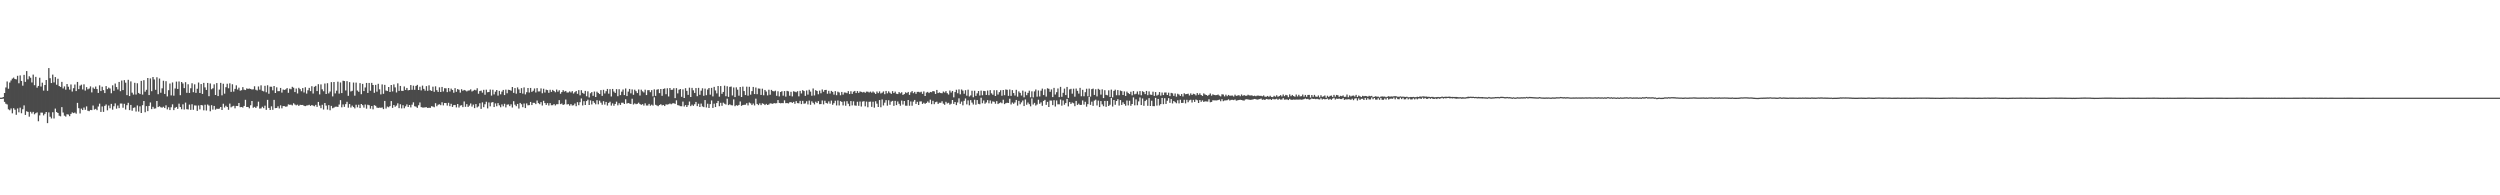 <?xml version="1.0" encoding="UTF-8"?>
<svg xmlns="http://www.w3.org/2000/svg" width="1920" height="150">
  <path d="M0 75.000h1v1.000H0zM1 74.998h1v1.000H1zM2 74.506h1v1.259H2zM3 71.416h1v6.800H3zM4 67.181h1v12.497H4zM5 62.581h1v17.661H5zM6 68.140h1v15.843H6zM7 63.398h1v21.270H7zM8 61.803h1v21.488H8zM9 60.358h1v26.693H9zM10 59.587h1v23.486H10zM11 60.649h1v23.607H11zM12 60.986h1v27.182H12zM13 58.237h1v25.074H13zM14 63.961h1v22.298H14zM15 57.898h1v24.797H15zM16 62.173h1v24.825H16zM17 65.788h1v18.151H17zM18 57.523h1v23.449H18zM19 62.865h1v25.411H19zM20 54.579h1v30.876H20zM21 60.903h1v25.077H21zM22 58.562h1v31.048H22zM23 59.702h1v26.166H23zM24 63.343h1v23.834H24zM25 57.280h1v28.615H25zM26 65.426h1v22.390H26zM27 59.026h1v27.906H27zM28 67.316h1v18.993H28zM29 66.010h1v27.144H29zM30 59.683h1v28.965H30zM31 66.435h1v20.032H31zM32 63.478h1v23.053H32zM33 69.601h1v19.002H33zM34 65.279h1v22.099H34zM35 61.432h1v24.573H35zM36 69.720h1v24.850H36zM37 52.254h1v34.063H37zM38 60.045h1v29.595H38zM39 63.773h1v27.201H39zM40 57.278h1v28.917H40zM41 63.286h1v27.709H41zM42 59.164h1v24.255H42zM43 65.073h1v20.991H43zM44 60.491h1v26.285H44zM45 66.076h1v22.786H45zM46 66.774h1v22.548H46zM47 62.888h1v19.380H47zM48 67.953h1v18.448H48zM49 66.332h1v22.525H49zM50 68.861h1v20.664H50zM51 64.515h1v23.259H51zM52 66.589h1v21.394H52zM53 68.836h1v20.408H53zM54 64.845h1v22.671H54zM55 70.310h1v16.036H55zM56 67.760h1v19.130H56zM57 64.895h1v21.506H57zM58 69.949h1v17.329H58zM59 62.901h1v16.091H59zM60 68.454h1v14.621H60zM61 65.769h1v21.360H61zM62 65.048h1v18.350H62zM63 68.708h1v15.809H63zM64 64.762h1v17.807H64zM65 69.580h1v14.747H65zM66 66.895h1v14.800H66zM67 68.596h1v16.448H67zM68 67.994h1v17.384H68zM69 66.371h1v18.048H69zM70 70.972h1v13.603H70zM71 67.234h1v13.834H71zM72 68.266h1v15.910H72zM73 66.454h1v17.160H73zM74 68.394h1v16.244H74zM75 71.354h1v10.440H75zM76 65.522h1v14.081H76zM77 69.944h1v16.031H77zM78 66.598h1v15.148H78zM79 69.244h1v16.672H79zM80 71.457h1v9.867H80zM81 66.119h1v14.090H81zM82 68.438h1v16.322H82zM83 67.298h1v13.767H83zM84 67.987h1v15.180H84zM85 71.645h1v8.146H85zM86 65.547h1v18.686H86zM87 69.731h1v11.904H87zM88 64.135h1v15.278H88zM89 66.879h1v16.596H89zM90 68.724h1v12.323H90zM91 62.901h1v20.169H91zM92 70.024h1v9.499H92zM93 61.855h1v17.640H93zM94 69.173h1v13.580H94zM95 61.537h1v18.183H95zM96 63.494h1v20.632H96zM97 73.075h1v7.713H97zM98 61.301h1v17.658H98zM99 73.757h1v10.808H99zM100 62.510h1v18.064H100zM101 71.187h1v13.882H101zM102 72.659h1v10.197H102zM103 63.577h1v18.901H103zM104 72.622h1v13.017H104zM105 63.945h1v17.061H105zM106 71.388h1v14.305H106zM107 72.228h1v9.416H107zM108 62.109h1v24.651H108zM109 72.640h1v8.171H109zM110 61.578h1v15.983H110zM111 70.418h1v15.816H111zM112 68.969h1v12.518H112zM113 59.914h1v25.415H113zM114 72.993h1v8.343H114zM115 60.210h1v18.471H115zM116 70.065h1v13.765H116zM117 59.159h1v22.845H117zM118 61.038h1v22.419H118zM119 68.964h1v14.294H119zM120 59.365h1v18.192H120zM121 72.352h1v9.865H121zM122 60.292h1v21.300H122zM123 71.196h1v11.181H123zM124 67.847h1v14.852H124zM125 61.979h1v20.007H125zM126 72.146h1v10.872H126zM127 62.386h1v18.514H127zM128 74.055h1v9.938H128zM129 69.280h1v13.117H129zM130 64.146h1v20.403H130zM131 73.263h1v9.107H131zM132 63.338h1v16.770H132zM133 73.448h1v11.110H133zM134 67.964h1v14.836H134zM135 62.672h1v19.428H135zM136 68.314h1v15.271H136zM137 62.583h1v17.036H137zM138 73.105h1v9.117H138zM139 62.956h1v20.966H139zM140 64.103h1v16.036H140zM141 67.669h1v16.457H141zM142 63.128h1v15.656H142zM143 71.285h1v12.568H143zM144 64.719h1v19.329H144zM145 71.391h1v8.965H145zM146 67.772h1v16.599H146zM147 63.961h1v16.134H147zM148 70.818h1v13.507H148zM149 64.742h1v16.221H149zM150 71.315h1v9.728H150zM151 68.136h1v16.990H151zM152 63.398h1v17.601H152zM153 71.429h1v12.614H153zM154 64.579h1v16.086H154zM155 72.132h1v8.828H155zM156 63.638h1v21.108H156zM157 67.122h1v13.326H157zM158 69.086h1v15.805H158zM159 63.680h1v16.622H159zM160 73.860h1v7.217H160zM161 64.096h1v21.346H161zM162 68.571h1v12.200H162zM163 67.763h1v16.432H163zM164 64.764h1v16.599H164zM165 72.968h1v11.245H165zM166 63.792h1v19.657H166zM167 73.775h1v9.897H167zM168 68.806h1v14.603H168zM169 63.620h1v18.535H169zM170 73.224h1v11.236H170zM171 64.295h1v15.395H171zM172 71.935h1v10.652H172zM173 66.969h1v14.214H173zM174 64.288h1v17.885H174zM175 67.809h1v16.530H175zM176 63.988h1v15.587H176zM177 70.557h1v11.877H177zM178 64.714h1v16.983H178zM179 70.363h1v10.904H179zM180 68.234h1v14.944H180zM181 65.556h1v15.811H181zM182 68.788h1v12.646H182zM183 67.346h1v11.735H183zM184 69.624h1v12.699H184zM185 69.248h1v12.934H185zM186 66.898h1v15.722H186zM187 68.850h1v12.483H187zM188 69.191h1v7.473H188zM189 67.896h1v14.257H189zM190 68.234h1v13.868H190zM191 68.008h1v15.216H191zM192 68.291h1v12.529H192zM193 68.768h1v8.780H193zM194 68.596h1v14.161H194zM195 66.250h1v15.823H195zM196 68.941h1v13.951H196zM197 69.473h1v12.209H197zM198 66.383h1v11.678H198zM199 68.871h1v14.523H199zM200 65.520h1v17.720H200zM201 69.722h1v12.252H201zM202 70.198h1v12.884H202zM203 65.904h1v15.228H203zM204 70.839h1v13.564H204zM205 65.467h1v11.252H205zM206 71.979h1v10.890H206zM207 66.579h1v17.919H207zM208 66.628h1v15.042H208zM209 69.399h1v14.928H209zM210 66.051h1v10.641H210zM211 71.400h1v11.630H211zM212 67.056h1v15.889H212zM213 70.045h1v11.616H213zM214 69.983h1v13.305H214zM215 67.518h1v13.358H215zM216 71.118h1v12.081H216zM217 68.758h1v12.726H217zM218 69.090h1v12.406H218zM219 68.630h1v13.392H219zM220 67.639h1v14.092H220zM221 71.258h1v8.933H221zM222 68.074h1v12.422H222zM223 68.552h1v11.845H223zM224 66.680h1v14.266H224zM225 67.360h1v11.955H225zM226 70.706h1v9.577H226zM227 68.015h1v12.863H227zM228 71.773h1v8.599H228zM229 67.449h1v13.900H229zM230 68.459h1v12.014H230zM231 70.090h1v10.558H231zM232 67.635h1v12.955H232zM233 71.008h1v10.254H233zM234 67.003h1v14.502H234zM235 71.869h1v9.169H235zM236 69.340h1v11.561H236zM237 67.504h1v12.964H237zM238 69.990h1v11.385H238zM239 66.225h1v14.424H239zM240 71.837h1v9.336H240zM241 66.641h1v15.040H241zM242 65.952h1v14.582H242zM243 69.944h1v12.138H243zM244 64.671h1v13.600H244zM245 72.480h1v8.611H245zM246 64.822h1v18.265H246zM247 68.630h1v11.870H247zM248 70.077h1v14.038H248zM249 64.140h1v14.969H249zM250 72.217h1v8.883H250zM251 63.911h1v20.277H251zM252 71.722h1v9.041H252zM253 70.278h1v14.392H253zM254 63.055h1v18.254H254zM255 74.048h1v9.110H255zM256 62.991h1v19.625H256zM257 71.745h1v10.208H257zM258 69.637h1v12.300H258zM259 62.714h1v19.425H259zM260 71.883h1v8.421H260zM261 63.309h1v13.568H261zM262 71.468h1v10.980H262zM263 61.990h1v18.251H263zM264 62.247h1v19.844H264zM265 69.493h1v10.481H265zM266 62.334h1v15.825H266zM267 73.579h1v9.114H267zM268 63.098h1v16.809H268zM269 70.237h1v12.358H269zM270 69.722h1v11.376H270zM271 63.391h1v18.856H271zM272 73.478h1v9.774H272zM273 63.444h1v16.983H273zM274 69.539h1v12.898H274zM275 70.496h1v9.957H275zM276 63.837h1v19.158H276zM277 72.359h1v7.507H277zM278 64.403h1v16.393H278zM279 69.937h1v12.705H279zM280 67.165h1v13.120H280zM281 63.670h1v19.769H281zM282 71.393h1v9.023H282zM283 63.689h1v17.162H283zM284 69.692h1v13.749H284zM285 63.654h1v17.736H285zM286 65.302h1v18.659H286zM287 71.253h1v9.558H287zM288 65.190h1v16.079H288zM289 70.397h1v12.255H289zM290 64.334h1v18.553H290zM291 68.603h1v14.010H291zM292 72.485h1v10.309H292zM293 64.835h1v17.691H293zM294 72.047h1v11.758H294zM295 65.170h1v12.357H295zM296 69.534h1v13.802H296zM297 69.923h1v11.966H297zM298 66.792h1v15.603H298zM299 70.679h1v10.826H299zM300 65.300h1v12.300H300zM301 70.212h1v12.653H301zM302 64.812h1v15.837H302zM303 67.108h1v14.887H303zM304 71.020h1v10.085H304zM305 64.023h1v15.321H305zM306 69.807h1v13.227H306zM307 65.993h1v14.072H307zM308 69.759h1v13.497H308zM309 69.834h1v10.954H309zM310 66.399h1v16.773H310zM311 69.074h1v12.564H311zM312 67.532h1v12.657H312zM313 69.365h1v12.799H313zM314 69.120h1v11.529H314zM315 65.341h1v17.153H315zM316 68.967h1v11.431H316zM317 65.774h1v12.795H317zM318 68.967h1v12.625H318zM319 66.012h1v15.898H319zM320 65.183h1v17.645H320zM321 69.095h1v11.762H321zM322 66.591h1v12.092H322zM323 69.443h1v12.854H323zM324 65.758h1v16.805H324zM325 68.232h1v14.427H325zM326 69.610h1v12.843H326zM327 66.133h1v16.198H327zM328 69.722h1v13.216H328zM329 65.513h1v17.244H329zM330 69.301h1v13.561H330zM331 69.862h1v11.701H331zM332 66.584h1v15.306H332zM333 70.507h1v11.881H333zM334 66.323h1v12.937H334zM335 69.267h1v12.351H335zM336 70.603h1v9.810H336zM337 67.078h1v12.980H337zM338 70.681h1v10.126H338zM339 66.747h1v11.778H339zM340 70.269h1v10.666H340zM341 67.744h1v11.385H341zM342 67.861h1v11.295H342zM343 70.757h1v10.350H343zM344 67.573h1v11.378H344zM345 70.242h1v11.314H345zM346 68.040h1v11.675H346zM347 69.054h1v13.081H347zM348 71.237h1v9.501H348zM349 67.687h1v12.925H349zM350 70.496h1v11.989H350zM351 68.383h1v11.479H351zM352 68.893h1v13.667H352zM353 71.141h1v9.945H353zM354 68.504h1v12.300H354zM355 69.706h1v12.575H355zM356 69.079h1v8.851H356zM357 69.468h1v12.545H357zM358 70.193h1v9.799H358zM359 69.582h1v12.568H359zM360 69.438h1v11.648H360zM361 68.589h1v10.861H361zM362 70.232h1v11.653H362zM363 69.637h1v10.719H363zM364 68.974h1v14.065H364zM365 69.392h1v10.536H365zM366 67.783h1v14.683H366zM367 71.963h1v9.748H367zM368 69.914h1v9.377H368zM369 69.571h1v14.019H369zM370 71.150h1v7.469H370zM371 68.985h1v13.346H371zM372 72.775h1v7.318H372zM373 68.884h1v9.251H373zM374 70.876h1v12.362H374zM375 70.674h1v8.020H375zM376 68.788h1v12.898H376zM377 73.405h1v5.363H377zM378 68.928h1v9.458H378zM379 72.487h1v9.732H379zM380 70.397h1v9.034H380zM381 69.120h1v12.490H381zM382 73.400h1v5.818H382zM383 69.781h1v11.128H383zM384 72.425h1v9.963H384zM385 70.331h1v9.870H385zM386 69.044h1v12.625H386zM387 73.002h1v6.695H387zM388 68.839h1v13.644H388zM389 71.606h1v8.796H389zM390 68.916h1v11.266H390zM391 69.131h1v12.376H391zM392 69.699h1v10.451H392zM393 66.822h1v15.789H393zM394 71.315h1v6.429H394zM395 67.632h1v12.772H395zM396 71.944h1v9.627H396zM397 67.099h1v12.721H397zM398 68.683h1v14.646H398zM399 71.436h1v7.601H399zM400 67.687h1v12.371H400zM401 71.883h1v10.451H401zM402 67.147h1v12.360H402zM403 72.521h1v10.492H403zM404 70.821h1v8.597H404zM405 67.609h1v13.298H405zM406 71.072h1v9.684H406zM407 67.543h1v10.723H407zM408 70.557h1v10.133H408zM409 69.697h1v9.274H409zM410 67.925h1v11.099H410zM411 71.029h1v8.945H411zM412 67.685h1v9.522H412zM413 70.239h1v8.991H413zM414 70.177h1v9.844H414zM415 67.893h1v10.542H415zM416 71.647h1v9.414H416zM417 68.156h1v9.251H417zM418 71.070h1v8.096H418zM419 68.861h1v11.728H419zM420 69.207h1v9.991H420zM421 71.249h1v9.805H421zM422 68.932h1v10.277H422zM423 70.560h1v10.288H423zM424 69.015h1v11.788H424zM425 69.889h1v10.025H425zM426 70.841h1v10.165H426zM427 68.740h1v11.346H427zM428 70.395h1v9.648H428zM429 69.319h1v7.597H429zM430 71.972h1v7.979H430zM431 70.722h1v8.778H431zM432 69.239h1v11.398H432zM433 70.370h1v9.732H433zM434 69.818h1v6.628H434zM435 71.066h1v9.158H435zM436 71.011h1v8.952H436zM437 70.210h1v10.961H437zM438 70.992h1v9.004H438zM439 69.967h1v11.076H439zM440 71.851h1v9.004H440zM441 70.798h1v8.714H441zM442 69.864h1v11.714H442zM443 72.036h1v6.475H443zM444 69.246h1v11.563H444zM445 73.240h1v5.244H445zM446 69.289h1v6.324H446zM447 71.340h1v9.643H447zM448 72.047h1v5.688H448zM449 69.804h1v10.851H449zM450 73.933h1v3.697H450zM451 70.157h1v6.372H451zM452 74.849h1v5.807H452zM453 71.619h1v5.466H453zM454 70.697h1v9.529H454zM455 73.560h1v4.076H455zM456 70.308h1v8.640H456zM457 74.474h1v5.638H457zM458 70.397h1v6.542H458zM459 71.352h1v8.778H459zM460 72.228h1v5.090H460zM461 69.205h1v9.638H461zM462 73.602h1v6.855H462zM463 68.960h1v8.741H463zM464 71.768h1v8.544H464zM465 70.026h1v8.260H465zM466 68.287h1v12.747H466zM467 71.940h1v7.114H467zM468 68.436h1v9.675H468zM469 74.110h1v6.983H469zM470 68.314h1v11.108H470zM471 70.313h1v10.916H471zM472 71.349h1v8.462H472zM473 68.475h1v9.583H473zM474 73.858h1v7.029H474zM475 68.509h1v10.824H475zM476 73.064h1v7.546H476zM477 70.406h1v8.478H477zM478 68.701h1v10.201H478zM479 73.016h1v6.880H479zM480 67.925h1v8.304H480zM481 73.759h1v5.784H481zM482 70.340h1v8.746H482zM483 68.287h1v11.238H483zM484 71.690h1v8.192H484zM485 68.642h1v7.182H485zM486 72.828h1v7.478H486zM487 68.861h1v10.524H487zM488 70.040h1v9.989H488zM489 71.496h1v8.247H489zM490 68.690h1v10.135H490zM491 73.393h1v6.542H491zM492 68.877h1v11.669H492zM493 70.161h1v9.837H493zM494 71.029h1v10.073H494zM495 68.841h1v10.501H495zM496 73.036h1v8.002H496zM497 69.267h1v11.799H497zM498 69.228h1v10.547H498zM499 70.807h1v10.378H499zM500 69.244h1v11.163H500zM501 73.986h1v7.141H501zM502 68.603h1v6.150H502zM503 73.606h1v6.864H503zM504 68.887h1v12.131H504zM505 68.488h1v13.049H505zM506 71.539h1v9.098H506zM507 68.337h1v11.687H507zM508 73.574h1v7.382H508zM509 68.280h1v12.325H509zM510 67.898h1v13.543H510zM511 72.322h1v7.869H511zM512 67.811h1v12.515H512zM513 74.064h1v5.992H513zM514 67.580h1v11.952H514zM515 69.006h1v11.051H515zM516 68.909h1v10.504H516zM517 67.715h1v11.556H517zM518 75.391h1v4.404H518zM519 67.662h1v9.416H519zM520 71.709h1v9.018H520zM521 68.939h1v12.033H521zM522 68.360h1v13.214H522zM523 74.334h1v7.292H523zM524 68.665h1v9.366H524zM525 75.259h1v6.567H525zM526 67.735h1v12.953H526zM527 69.788h1v12.390H527zM528 72.851h1v7.954H528zM529 67.310h1v10.671H529zM530 74.508h1v7.011H530zM531 67.458h1v12.907H531zM532 69.395h1v11.916H532zM533 71.384h1v8.705H533zM534 67.637h1v10.650H534zM535 73.874h1v7.654H535zM536 67.504h1v12.184H536zM537 72.816h1v9.345H537zM538 69.626h1v9.943H538zM539 67.797h1v13.912H539zM540 73.574h1v8.718H540zM541 68.021h1v8.819H541zM542 73.096h1v9.458H542zM543 68.770h1v10.886H543zM544 67.566h1v15.388H544zM545 72.716h1v7.235H545zM546 67.500h1v9.657H546zM547 74.034h1v8.837H547zM548 66.726h1v12.891H548zM549 69.463h1v12.776H549zM550 71.729h1v7.450H550zM551 66.032h1v11.495H551zM552 74.238h1v7.343H552zM553 66.101h1v12.870H553zM554 72.022h1v9.258H554zM555 70.626h1v8.215H555zM556 65.801h1v13.843H556zM557 73.899h1v6.393H557zM558 66.236h1v9.517H558zM559 74.412h1v6.352H559zM560 66.710h1v13.433H560zM561 66.438h1v14.346H561zM562 73.306h1v7.654H562zM563 67.177h1v9.146H563zM564 74.563h1v6.977H564zM565 67.053h1v13.722H565zM566 68.845h1v12.380H566zM567 73.478h1v7.107H567zM568 66.824h1v11.101H568zM569 74.485h1v6.796H569zM570 66.518h1v14.184H570zM571 69.926h1v10.540H571zM572 73.032h1v7.395H572zM573 66.568h1v12.705H573zM574 73.480h1v7.453H574zM575 66.682h1v12.076H575zM576 72.723h1v6.672H576zM577 69.965h1v10.703H577zM578 66.744h1v12.790H578zM579 72.233h1v8.787H579zM580 67.223h1v8.553H580zM581 72.350h1v7.473H581zM582 67.918h1v12.811H582zM583 68.090h1v11.307H583zM584 72.890h1v7.851H584zM585 68.072h1v11.263H585zM586 73.158h1v6.629H586zM587 69.065h1v11.616H587zM588 70.274h1v9.501H588zM589 73.244h1v7.375H589zM590 68.905h1v11.332H590zM591 72.732h1v6.645H591zM592 69.033h1v10.465H592zM593 69.919h1v9.872H593zM594 70.198h1v8.975H594zM595 69.624h1v9.769H595zM596 73.592h1v5.663H596zM597 70.102h1v6.745H597zM598 74.039h1v4.992H598zM599 70.635h1v8.711H599zM600 70.033h1v9.133H600zM601 73.480h1v5.766H601zM602 69.958h1v7.111H602zM603 74.194h1v5.084H603zM604 69.781h1v9.361H604zM605 70.134h1v9.320H605zM606 73.503h1v5.070H606zM607 70.484h1v7.892H607zM608 74.039h1v5.038H608zM609 70.070h1v8.169H609zM610 70.461h1v9.245H610zM611 70.837h1v6.809H611zM612 70.054h1v9.171H612zM613 73.977h1v5.361H613zM614 69.777h1v7.677H614zM615 71.784h1v8.176H615zM616 69.230h1v8.222H616zM617 69.949h1v9.705H617zM618 73.615h1v5.809H618zM619 69.456h1v8.302H619zM620 72.670h1v7.510H620zM621 68.909h1v8.338H621zM622 70.356h1v10.137H622zM623 73.501h1v4.335H623zM624 67.932h1v11.044H624zM625 73.302h1v6.871H625zM626 69.200h1v8.949H626zM627 69.878h1v9.300H627zM628 72.416h1v5.278H628zM629 69.578h1v10.435H629zM630 71.642h1v8.260H630zM631 68.717h1v8.439H631zM632 70.475h1v9.684H632zM633 69.099h1v8.247H633zM634 69.003h1v10.057H634zM635 71.981h1v7.608H635zM636 69.713h1v8.176H636zM637 71.825h1v7.803H637zM638 69.777h1v7.473H638zM639 70.564h1v9.915H639zM640 72.672h1v6.608H640zM641 69.987h1v7.363H641zM642 73.128h1v7.878H642zM643 70.418h1v6.725H643zM644 71.024h1v9.959H644zM645 73.178h1v4.482H645zM646 70.628h1v7.601H646zM647 72.672h1v8.267H647zM648 71.017h1v6.880H648zM649 71.143h1v10.057H649zM650 71.574h1v6.127H650zM651 69.965h1v9.696H651zM652 72.235h1v9.313H652zM653 70.070h1v7.551H653zM654 72.105h1v8.865H654zM655 70.377h1v7.423H655zM656 69.814h1v11.190H656zM657 71.450h1v9.773H657zM658 69.962h1v8.164H658zM659 71.333h1v9.927H659zM660 70.180h1v7.810H660zM661 70.539h1v11.298H661zM662 70.949h1v7.105H662zM663 70.555h1v7.189H663zM664 71.265h1v10.405H664zM665 70.329h1v7.709H665zM666 70.388h1v11.975H666zM667 71.011h1v7.185H667zM668 70.331h1v7.695H668zM669 71.148h1v10.920H669zM670 70.262h1v7.878H670zM671 71.118h1v11.563H671zM672 72.116h1v5.649H672zM673 70.271h1v9.359H673zM674 71.546h1v10.623H674zM675 70.216h1v6.612H675zM676 71.770h1v10.588H676zM677 71.169h1v5.239H677zM678 70.210h1v10.803H678zM679 72.338h1v6.526H679zM680 69.823h1v7.100H680zM681 71.663h1v9.483H681zM682 70.152h1v6.855H682zM683 71.228h1v9.233H683zM684 72.077h1v5.953H684zM685 70.008h1v7.466H685zM686 71.455h1v9.860H686zM687 70.340h1v7.150H687zM688 71.997h1v8.753H688zM689 72.263h1v5.640H689zM690 70.704h1v9.011H690zM691 71.700h1v9.517H691zM692 70.850h1v6.388H692zM693 72.887h1v7.407H693zM694 72.231h1v5.322H694zM695 70.933h1v10.245H695zM696 71.530h1v9.652H696zM697 70.599h1v6.219H697zM698 72.878h1v8.320H698zM699 70.914h1v6.997H699zM700 69.919h1v11.268H700zM701 71.583h1v6.432H701zM702 70.564h1v6.168H702zM703 72.059h1v7.746H703zM704 70.576h1v7.624H704zM705 70.486h1v10.167H705zM706 70.944h1v6.974H706zM707 70.443h1v7.436H707zM708 72.107h1v7.718H708zM709 70.205h1v8.700H709zM710 73.721h1v6.027H710zM711 71.084h1v7.979H711zM712 70.541h1v7.372H712zM713 71.471h1v7.416H713zM714 70.615h1v5.937H714zM715 70.809h1v9.236H715zM716 69.894h1v7.514H716zM717 70.171h1v9.876H717zM718 72.146h1v6.365H718zM719 69.083h1v8.972H719zM720 71.461h1v8.336H720zM721 70.951h1v7.958H721zM722 71.478h1v7.485H722zM723 71.608h1v6.162H723zM724 70.299h1v9.306H724zM725 71.052h1v9.455H725zM726 70.004h1v8.192H726zM727 71.587h1v7.853H727zM728 72.585h1v6.379H728zM729 69.555h1v10.851H729zM730 71.091h1v8.565H730zM731 69.839h1v6.953H731zM732 74.753h1v5.042H732zM733 70.692h1v7.636H733zM734 68.919h1v11.840H734zM735 71.640h1v7.050H735zM736 68.678h1v6.848H736zM737 72.434h1v7.292H737zM738 68.690h1v9.327H738zM739 69.564h1v11.350H739zM740 71.981h1v5.418H740zM741 69.257h1v6.342H741zM742 73.485h1v6.709H742zM743 68.884h1v8.233H743zM744 74.110h1v6.775H744zM745 73.281h1v3.639H745zM746 69.662h1v9.142H746zM747 74.712h1v5.544H747zM748 69.665h1v6.915H748zM749 73.611h1v6.830H749zM750 71.679h1v5.168H750zM751 69.891h1v9.895H751zM752 73.373h1v6.722H752zM753 69.594h1v5.466H753zM754 73.164h1v6.164H754zM755 69.775h1v7.398H755zM756 69.983h1v9.673H756zM757 72.919h1v5.798H757zM758 69.541h1v7.352H758zM759 73.137h1v6.201H759zM760 69.212h1v7.940H760zM761 71.672h1v7.881H761zM762 72.734h1v5.150H762zM763 69.273h1v8.892H763zM764 73.734h1v5.912H764zM765 69.273h1v8.379H765zM766 72.599h1v7.340H766zM767 70.736h1v8.473H767zM768 69.299h1v9.355H768zM769 73.510h1v5.809H769zM770 69.104h1v7.510H770zM771 73.109h1v6.876H771zM772 68.726h1v10.517H772zM773 68.964h1v9.913H773zM774 73.624h1v5.498H774zM775 68.694h1v7.157H775zM776 73.640h1v6.578H776zM777 69.223h1v9.526H777zM778 71.498h1v8.244H778zM779 73.373h1v5.308H779zM780 68.980h1v7.757H780zM781 74.229h1v6.851H781zM782 70.177h1v7.276H782zM783 71.310h1v8.780H783zM784 73.361h1v5.287H784zM785 69.576h1v7.610H785zM786 74.760h1v6.722H786zM787 70.386h1v5.997H787zM788 73.130h1v7.313H788zM789 71.306h1v7.420H789zM790 69.640h1v10.389H790zM791 74.746h1v6.894H791zM792 70.150h1v5.447H792zM793 74.815h1v5.493H793zM794 70.216h1v8.791H794zM795 68.731h1v12.309H795zM796 74.224h1v6.008H796zM797 69.473h1v7.121H797zM798 74.103h1v5.594H798zM799 69.626h1v9.013H799zM800 68.042h1v13.232H800zM801 72.997h1v4.541H801zM802 68.587h1v8.130H802zM803 74.176h1v6.377H803zM804 67.783h1v10.451H804zM805 68.221h1v13.946H805zM806 70.516h1v6.674H806zM807 68.649h1v8.597H807zM808 74.565h1v6.164H808zM809 67.461h1v9.483H809zM810 72.592h1v9.217H810zM811 70.809h1v6.365H811zM812 67.966h1v12.179H812zM813 74.606h1v5.546H813zM814 66.705h1v9.721H814zM815 74.334h1v6.816H815zM816 71.281h1v5.859H816zM817 68.067h1v12.376H817zM818 72.995h1v6.136H818zM819 66.747h1v9.215H819zM820 75.167h1v6.532H820zM821 68.667h1v9.696H821zM822 68.195h1v11.639H822zM823 71.928h1v6.800H823zM824 68.120h1v11.183H824zM825 74.247h1v7.313H825zM826 67.999h1v9.519H826zM827 69.775h1v10.799H827zM828 71.885h1v7.732H828zM829 67.506h1v13.156H829zM830 73.956h1v6.587H830zM831 68.953h1v8.194H831zM832 73.913h1v6.445H832zM833 70.823h1v7.382H833zM834 68.145h1v13.779H834zM835 73.924h1v6.054H835zM836 68.047h1v6.342H836zM837 74.176h1v6.372H837zM838 68.456h1v9.613H838zM839 68.028h1v13.262H839zM840 72.913h1v4.340H840zM841 68.532h1v8.022H841zM842 74.014h1v6.990H842zM843 68.182h1v9.100H843zM844 68.935h1v13.291H844zM845 72.645h1v4.978H845zM846 68.594h1v11.598H846zM847 75.291h1v6.265H847zM848 69.285h1v8.217H848zM849 72.876h1v9.151H849zM850 73.206h1v4.294H850zM851 69.388h1v12.005H851zM852 74.462h1v5.958H852zM853 68.832h1v6.402H853zM854 74.769h1v7.031H854zM855 69.779h1v7.011H855zM856 68.871h1v11.604H856zM857 73.174h1v4.417H857zM858 69.193h1v6.972H858zM859 73.187h1v7.899H859zM860 69.516h1v7.311H860zM861 70.001h1v10.604H861zM862 72.981h1v5.633H862zM863 70.214h1v9.700H863zM864 73.654h1v7.556H864zM865 70.329h1v6.905H865zM866 71.452h1v9.492H866zM867 72.226h1v5.127H867zM868 70.438h1v10.817H868zM869 73.192h1v6.674H869zM870 69.955h1v4.845H870zM871 72.471h1v8.428H871zM872 72.004h1v4.324H872zM873 70.221h1v10.600H873zM874 72.622h1v5.262H874zM875 69.914h1v4.946H875zM876 73.144h1v7.535H876zM877 70.045h1v5.580H877zM878 70.702h1v10.545H878zM879 72.308h1v5.319H879zM880 69.816h1v6.791H880zM881 73.125h1v8.132H881zM882 70.205h1v5.175H882zM883 72.670h1v8.750H883zM884 72.860h1v4.484H884zM885 70.395h1v11.094H885zM886 73.640h1v7.926H886zM887 70.715h1v4.431H887zM888 73.421h1v7.670H888zM889 72.771h1v3.216H889zM890 70.683h1v10.334H890zM891 73.428h1v6.478H891zM892 71.045h1v4.166H892zM893 73.022h1v7.018H893zM894 71.052h1v4.340H894zM895 70.992h1v8.812H895zM896 72.963h1v4.388H896zM897 71.164h1v4.209H897zM898 73.826h1v5.175H898zM899 71.324h1v4.749H899zM900 71.674h1v7.800H900zM901 73.611h1v3.946H901zM902 71.798h1v6.697H902zM903 74.238h1v5.058H903zM904 71.992h1v5.035H904zM905 72.606h1v6.819H905zM906 73.691h1v2.909H906zM907 72.226h1v6.835H907zM908 74.087h1v4.900H908zM909 71.651h1v4.971H909zM910 72.398h1v6.999H910zM911 72.210h1v4.447H911zM912 71.915h1v6.633H912zM913 73.334h1v3.699H913zM914 71.720h1v4.861H914zM915 72.965h1v5.766H915zM916 71.963h1v4.749H916zM917 72.345h1v5.928H917zM918 73.283h1v3.143H918zM919 71.491h1v5.532H919zM920 72.800h1v6.290H920zM921 71.684h1v5.102H921zM922 72.942h1v5.239H922zM923 73.700h1v3.385H923zM924 71.709h1v6.551H924zM925 72.572h1v5.271H925zM926 72.981h1v4.953H926zM927 73.556h1v4.459H927zM928 72.869h1v3.381H928zM929 71.775h1v6.761H929zM930 73.469h1v4.791H930zM931 72.453h1v4.559H931zM932 72.924h1v4.193H932zM933 73.132h1v3.964H933zM934 72.995h1v4.145H934zM935 72.608h1v4.253H935zM936 73.400h1v3.092H936zM937 74.011h1v3.765H937zM938 72.421h1v3.751H938zM939 72.608h1v5.093H939zM940 74.039h1v3.097H940zM941 72.693h1v4.390H941zM942 73.906h1v3.024H942zM943 72.922h1v3.378H943zM944 73.544h1v3.671H944zM945 73.434h1v3.285H945zM946 73.363h1v3.298H946zM947 74.123h1v2.756H947zM948 72.684h1v3.703H948zM949 73.611h1v3.717H949zM950 73.368h1v3.680H950zM951 73.052h1v3.770H951zM952 73.943h1v2.648H952zM953 72.567h1v4.209H953zM954 73.558h1v3.541H954zM955 72.993h1v4.271H955zM956 73.540h1v2.829H956zM957 73.535h1v2.657H957zM958 72.780h1v3.607H958zM959 73.260h1v3.330H959zM960 73.327h1v3.374H960zM961 73.238h1v3.310H961zM962 73.769h1v2.520H962zM963 73.489h1v2.479H963zM964 73.890h1v2.298H964zM965 73.409h1v3.115H965zM966 73.414h1v2.902H966zM967 73.604h1v2.483H967zM968 73.569h1v2.101H968zM969 73.915h1v2.712H969zM970 73.249h1v3.152H970zM971 74.242h1v2.582H971zM972 74.297h1v1.689H972zM973 73.677h1v2.559H973zM974 74.352h1v2.083H974zM975 73.547h1v2.564H975zM976 74.432h1v2.342H976zM977 74.599h1v1.300H977zM978 73.592h1v2.717H978zM979 74.247h1v1.998H979zM980 73.141h1v2.666H980zM981 74.316h1v2.314H981zM982 73.771h1v2.119H982zM983 73.061h1v3.422H983zM984 74.082h1v2.378H984zM985 72.546h1v2.818H985zM986 73.869h1v2.685H986zM987 72.871h1v3.573H987zM988 73.190h1v3.163H988zM989 74.627h1v2.243H989zM990 72.487h1v3.445H990zM991 73.862h1v2.788H991zM992 72.892h1v3.777H992zM993 73.759h1v2.694H993zM994 74.311h1v2.282H994zM995 72.608h1v3.818H995zM996 74.107h1v2.410H996zM997 72.807h1v3.674H997zM998 74.046h1v2.319H998zM999 73.883h1v2.726H999zM1000 72.624h1v3.834H1000zM1001 74.222h1v1.897H1001zM1002 72.917h1v2.692H1002zM1003 74.348h1v1.792H1003zM1004 72.929h1v2.980H1004zM1005 72.860h1v3.706H1005zM1006 74.929h1v1.318H1006zM1007 72.949h1v2.692H1007zM1008 74.345h1v1.685H1008zM1009 72.837h1v3.044H1009zM1010 74.123h1v2.078H1010zM1011 74.393h1v1.501H1011zM1012 73.293h1v2.966H1012zM1013 74.821h1v1.545H1013zM1014 73.169h1v2.282H1014zM1015 74.345h1v2.106H1015zM1016 73.988h1v1.957H1016zM1017 73.302h1v2.989H1017zM1018 75.082h1v1.035H1018zM1019 73.531h1v2.147H1019zM1020 74.462h1v2.133H1020zM1021 73.604h1v2.307H1021zM1022 73.377h1v3.250H1022zM1023 74.439h1v1.284H1023zM1024 72.878h1v2.222H1024zM1025 74.229h1v2.190H1025zM1026 72.908h1v2.838H1026zM1027 73.178h1v2.797H1027zM1028 74.373h1v1.312H1028zM1029 73.583h1v2.495H1029zM1030 73.867h1v2.261H1030zM1031 73.290h1v2.023H1031zM1032 74.405h1v2.309H1032zM1033 74.297h1v1.966H1033zM1034 72.588h1v3.802H1034zM1035 74.714h1v1.458H1035zM1036 73.288h1v3.021H1036zM1037 74.066h1v2.577H1037zM1038 73.528h1v2.252H1038zM1039 73.361h1v3.614H1039zM1040 74.130h1v1.600H1040zM1041 72.835h1v2.577H1041zM1042 74.496h1v2.728H1042zM1043 73.357h1v2.225H1043zM1044 73.929h1v2.824H1044zM1045 74.526h1v1.376H1045zM1046 73.563h1v2.243H1046zM1047 73.922h1v2.879H1047zM1048 73.654h1v1.556H1048zM1049 73.828h1v2.866H1049zM1050 74.270h1v1.140H1050zM1051 73.551h1v2.859H1051zM1052 73.952h1v2.419H1052zM1053 73.631h1v1.298H1053zM1054 74.636h1v1.616H1054zM1055 74.286h1v1.000H1055zM1056 73.924h1v2.561H1056zM1057 74.263h1v2.307H1057zM1058 74.167h1v1.229H1058zM1059 74.801h1v1.868H1059zM1060 74.183h1v1.055H1060zM1061 74.034h1v2.612H1061zM1062 74.171h1v2.451H1062zM1063 74.126h1v1.426H1063zM1064 74.634h1v1.792H1064zM1065 74.217h1v1.000H1065zM1066 73.872h1v2.596H1066zM1067 74.226h1v1.627H1067zM1068 74.050h1v1.662H1068zM1069 74.130h1v1.772H1069zM1070 73.933h1v1.000H1070zM1071 73.835h1v2.456H1071zM1072 73.963h1v1.057H1072zM1073 74.306h1v1.845H1073zM1074 74.311h1v1.927H1074zM1075 74.020h1v1.014H1075zM1076 74.302h1v1.810H1076zM1077 74.165h1v1.000H1077zM1078 74.355h1v1.973H1078zM1079 74.455h1v1.801H1079zM1080 74.238h1v1.000H1080zM1081 74.693h1v1.669H1081zM1082 74.636h1v1.000H1082zM1083 74.453h1v1.936H1083zM1084 74.531h1v1.788H1084zM1085 74.405h1v1.115H1085zM1086 74.634h1v1.687H1086zM1087 74.577h1v1.000H1087zM1088 74.284h1v2.023H1088zM1089 74.490h1v1.149H1089zM1090 74.009h1v1.543H1090zM1091 74.222h1v1.749H1091zM1092 74.023h1v1.000H1092zM1093 73.984h1v1.879H1093zM1094 74.206h1v1.000H1094zM1095 74.146h1v1.767H1095zM1096 74.332h1v1.618H1096zM1097 74.268h1v1.000H1097zM1098 74.522h1v1.401H1098zM1099 74.407h1v1.000H1099zM1100 74.405h1v1.520H1100zM1101 74.718h1v1.241H1101zM1102 74.652h1v1.000H1102zM1103 74.563h1v1.529H1103zM1104 74.467h1v1.000H1104zM1105 74.597h1v1.261H1105zM1106 74.483h1v1.163H1106zM1107 74.155h1v1.000H1107zM1108 74.446h1v1.263H1108zM1109 74.368h1v1.000H1109zM1110 74.261h1v1.321H1110zM1111 74.329h1v1.000H1111zM1112 74.256h1v1.000H1112zM1113 74.176h1v1.389H1113zM1114 74.432h1v1.000H1114zM1115 74.396h1v1.209H1115zM1116 74.442h1v1.000H1116zM1117 74.442h1v1.245H1117zM1118 74.469h1v1.341H1118zM1119 74.540h1v1.176H1119zM1120 74.675h1v1.060H1120zM1121 74.602h1v1.000H1121zM1122 74.773h1v1.112H1122zM1123 74.595h1v1.186H1123zM1124 74.799h1v1.000H1124zM1125 74.753h1v1.000H1125zM1126 74.551h1v1.000H1126zM1127 74.238h1v1.298H1127zM1128 74.320h1v1.046H1128zM1129 74.226h1v1.000H1129zM1130 74.350h1v1.000H1130zM1131 74.272h1v1.007H1131zM1132 74.487h1v1.000H1132zM1133 74.371h1v1.000H1133zM1134 74.602h1v1.000H1134zM1135 74.419h1v1.117H1135zM1136 74.563h1v1.000H1136zM1137 74.561h1v1.000H1137zM1138 74.512h1v1.167H1138zM1139 74.641h1v1.000H1139zM1140 74.721h1v1.009H1140zM1141 74.771h1v1.000H1141zM1142 74.872h1v1.000H1142zM1143 74.464h1v1.000H1143zM1144 74.769h1v1.000H1144zM1145 74.812h1v1.000H1145zM1146 74.709h1v1.000H1146zM1147 74.698h1v1.000H1147zM1148 74.517h1v1.000H1148zM1149 74.533h1v1.000H1149zM1150 74.421h1v1.000H1150zM1151 74.622h1v1.000H1151zM1152 74.350h1v1.000H1152zM1153 74.297h1v1.000H1153zM1154 74.380h1v1.000H1154zM1155 74.570h1v1.000H1155zM1156 74.615h1v1.000H1156zM1157 74.430h1v1.000H1157zM1158 74.625h1v1.000H1158zM1159 74.554h1v1.000H1159zM1160 74.737h1v1.000H1160zM1161 74.918h1v1.000H1161zM1162 74.698h1v1.000H1162zM1163 74.998h1v1.000H1163zM1164 74.849h1v1.000H1164zM1165 74.673h1v1.000H1165zM1166 74.799h1v1.000H1166zM1167 74.753h1v1.000H1167zM1168 74.654h1v1.000H1168zM1169 74.705h1v1.000H1169zM1170 74.618h1v1.000H1170zM1171 74.696h1v1.000H1171zM1172 74.377h1v1.000H1172zM1173 74.725h1v1.000H1173zM1174 74.419h1v1.000H1174zM1175 74.448h1v1.000H1175zM1176 74.501h1v1.000H1176zM1177 74.611h1v1.000H1177zM1178 74.664h1v1.000H1178zM1179 74.709h1v1.000H1179zM1180 74.785h1v1.000H1180zM1181 74.771h1v1.000H1181zM1182 74.519h1v1.000H1182zM1183 74.789h1v1.000H1183zM1184 74.849h1v1.000H1184zM1185 74.874h1v1.000H1185zM1186 74.924h1v1.000H1186zM1187 74.815h1v1.000H1187zM1188 74.870h1v1.000H1188zM1189 74.789h1v1.000H1189zM1190 74.936h1v1.000H1190zM1191 74.913h1v1.000H1191zM1192 74.757h1v1.000H1192zM1193 74.863h1v1.000H1193zM1194 74.805h1v1.000H1194zM1195 74.666h1v1.000H1195zM1196 74.700h1v1.000H1196zM1197 74.684h1v1.000H1197zM1198 74.458h1v1.000H1198zM1199 74.522h1v1.000H1199zM1200 74.714h1v1.000H1200zM1201 74.604h1v1.000H1201zM1202 74.755h1v1.000H1202zM1203 74.620h1v1.000H1203zM1204 74.680h1v1.000H1204zM1205 74.780h1v1.000H1205zM1206 74.902h1v1.000H1206zM1207 74.849h1v1.000H1207zM1208 74.808h1v1.000H1208zM1209 74.849h1v1.000H1209zM1210 74.757h1v1.000H1210zM1211 74.831h1v1.000H1211zM1212 74.787h1v1.000H1212zM1213 74.819h1v1.000H1213zM1214 74.826h1v1.000H1214zM1215 74.769h1v1.000H1215zM1216 74.835h1v1.000H1216zM1217 74.748h1v1.000H1217zM1218 74.764h1v1.000H1218zM1219 74.780h1v1.000H1219zM1220 74.698h1v1.000H1220zM1221 74.764h1v1.000H1221zM1222 74.780h1v1.000H1222zM1223 74.847h1v1.000H1223zM1224 74.728h1v1.000H1224zM1225 74.702h1v1.000H1225zM1226 74.867h1v1.000H1226zM1227 74.670h1v1.000H1227zM1228 74.783h1v1.000H1228zM1229 74.805h1v1.000H1229zM1230 74.734h1v1.000H1230zM1231 74.881h1v1.000H1231zM1232 74.707h1v1.000H1232zM1233 74.906h1v1.000H1233zM1234 74.581h1v1.000H1234zM1235 74.581h1v1.000H1235zM1236 74.883h1v1.000H1236zM1237 74.664h1v1.000H1237zM1238 74.927h1v1.000H1238zM1239 74.734h1v1.000H1239zM1240 74.899h1v1.000H1240zM1241 74.984h1v1.000H1241zM1242 74.757h1v1.000H1242zM1243 75.057h1v1.000H1243zM1244 74.755h1v1.000H1244zM1245 74.895h1v1.000H1245zM1246 74.881h1v1.000H1246zM1247 74.771h1v1.000H1247zM1248 74.739h1v1.000H1248zM1249 74.648h1v1.000H1249zM1250 74.888h1v1.000H1250zM1251 74.751h1v1.000H1251zM1252 74.677h1v1.000H1252zM1253 74.950h1v1.000H1253zM1254 74.815h1v1.000H1254zM1255 74.849h1v1.000H1255zM1256 74.810h1v1.000H1256zM1257 74.803h1v1.000H1257zM1258 74.947h1v1.000H1258zM1259 74.787h1v1.000H1259zM1260 74.973h1v1.000H1260zM1261 74.620h1v1.000H1261zM1262 74.762h1v1.000H1262zM1263 74.670h1v1.000H1263zM1264 74.437h1v1.000H1264zM1265 74.753h1v1.000H1265zM1266 74.659h1v1.000H1266zM1267 74.741h1v1.000H1267zM1268 74.716h1v1.000H1268zM1269 74.643h1v1.000H1269zM1270 74.913h1v1.000H1270zM1271 74.844h1v1.000H1271zM1272 75.240h1v1.000H1272zM1273 75.027h1v1.000H1273zM1274 74.947h1v1.000H1274zM1275 75.092h1v1.000H1275zM1276 75.080h1v1.000H1276zM1277 75.009h1v1.000H1277zM1278 74.767h1v1.000H1278zM1279 74.751h1v1.000H1279zM1280 74.817h1v1.000H1280zM1281 74.593h1v1.000H1281zM1282 74.776h1v1.000H1282zM1283 74.577h1v1.000H1283zM1284 74.586h1v1.000H1284zM1285 74.618h1v1.000H1285zM1286 74.659h1v1.000H1286zM1287 74.789h1v1.000H1287zM1288 74.792h1v1.000H1288zM1289 74.899h1v1.000H1289zM1290 74.899h1v1.000H1290zM1291 74.879h1v1.000H1291zM1292 75.027h1v1.000H1292zM1293 74.929h1v1.000H1293zM1294 74.849h1v1.000H1294zM1295 74.938h1v1.000H1295zM1296 74.954h1v1.000H1296zM1297 74.860h1v1.000H1297zM1298 74.849h1v1.000H1298zM1299 74.844h1v1.000H1299zM1300 74.746h1v1.000H1300zM1301 74.753h1v1.000H1301zM1302 74.826h1v1.000H1302zM1303 74.892h1v1.000H1303zM1304 74.904h1v1.000H1304zM1305 74.886h1v1.000H1305zM1306 74.856h1v1.000H1306zM1307 74.844h1v1.000H1307zM1308 74.819h1v1.000H1308zM1309 74.934h1v1.000H1309zM1310 74.874h1v1.000H1310zM1311 74.938h1v1.000H1311zM1312 74.792h1v1.000H1312zM1313 74.794h1v1.000H1313zM1314 74.776h1v1.000H1314zM1315 74.831h1v1.000H1315zM1316 74.959h1v1.000H1316zM1317 74.824h1v1.000H1317zM1318 74.847h1v1.000H1318zM1319 74.865h1v1.000H1319zM1320 74.767h1v1.000H1320zM1321 74.881h1v1.000H1321zM1322 74.837h1v1.000H1322zM1323 74.837h1v1.000H1323zM1324 74.801h1v1.000H1324zM1325 74.840h1v1.000H1325zM1326 74.842h1v1.000H1326zM1327 74.908h1v1.000H1327zM1328 74.934h1v1.000H1328zM1329 74.957h1v1.000H1329zM1330 74.854h1v1.000H1330zM1331 75.005h1v1.000H1331zM1332 75.034h1v1.000H1332zM1333 75.023h1v1.000H1333zM1334 74.995h1v1.000H1334zM1335 74.957h1v1.000H1335zM1336 74.824h1v1.000H1336zM1337 74.746h1v1.000H1337zM1338 74.789h1v1.000H1338zM1339 74.682h1v1.000H1339zM1340 74.693h1v1.000H1340zM1341 74.696h1v1.000H1341zM1342 74.753h1v1.000H1342zM1343 74.837h1v1.000H1343zM1344 74.796h1v1.000H1344zM1345 74.817h1v1.000H1345zM1346 74.968h1v1.000H1346zM1347 75.034h1v1.000H1347zM1348 75.105h1v1.000H1348zM1349 75.140h1v1.000H1349zM1350 75.110h1v1.000H1350zM1351 75.043h1v1.000H1351zM1352 74.943h1v1.000H1352zM1353 74.968h1v1.000H1353zM1354 74.927h1v1.000H1354zM1355 74.913h1v1.000H1355zM1356 74.865h1v1.000H1356zM1357 74.826h1v1.000H1357zM1358 74.856h1v1.000H1358zM1359 74.677h1v1.000H1359zM1360 74.844h1v1.000H1360zM1361 74.886h1v1.000H1361zM1362 74.837h1v1.000H1362zM1363 74.918h1v1.000H1363zM1364 74.961h1v1.000H1364zM1365 75.002h1v1.000H1365zM1366 74.771h1v1.000H1366zM1367 74.776h1v1.000H1367zM1368 74.986h1v1.000H1368zM1369 74.824h1v1.000H1369zM1370 74.874h1v1.000H1370zM1371 74.927h1v1.000H1371zM1372 74.975h1v1.000H1372zM1373 74.984h1v1.000H1373zM1374 74.879h1v1.000H1374zM1375 74.922h1v1.000H1375zM1376 74.908h1v1.000H1376zM1377 74.911h1v1.000H1377zM1378 74.954h1v1.000H1378zM1379 74.945h1v1.000H1379zM1380 74.986h1v1.000H1380zM1381 74.906h1v1.000H1381zM1382 74.927h1v1.000H1382zM1383 74.934h1v1.000H1383zM1384 74.865h1v1.000H1384zM1385 74.934h1v1.000H1385zM1386 74.860h1v1.000H1386zM1387 74.927h1v1.000H1387zM1388 74.920h1v1.000H1388zM1389 74.934h1v1.000H1389zM1390 74.957h1v1.000H1390zM1391 74.815h1v1.000H1391zM1392 74.922h1v1.000H1392zM1393 74.924h1v1.000H1393zM1394 74.968h1v1.000H1394zM1395 74.902h1v1.000H1395zM1396 74.796h1v1.000H1396zM1397 74.856h1v1.000H1397zM1398 74.767h1v1.000H1398zM1399 74.819h1v1.000H1399zM1400 74.888h1v1.000H1400zM1401 74.867h1v1.000H1401zM1402 74.915h1v1.000H1402zM1403 74.908h1v1.000H1403zM1404 74.947h1v1.000H1404zM1405 75.000h1v1.000H1405zM1406 74.954h1v1.000H1406zM1407 75.101h1v1.000H1407zM1408 75.030h1v1.000H1408zM1409 75.009h1v1.000H1409zM1410 75.016h1v1.000H1410zM1411 74.957h1v1.000H1411zM1412 74.915h1v1.000H1412zM1413 74.764h1v1.000H1413zM1414 74.808h1v1.000H1414zM1415 74.734h1v1.000H1415zM1416 74.780h1v1.000H1416zM1417 74.773h1v1.000H1417zM1418 74.799h1v1.000H1418zM1419 74.787h1v1.000H1419zM1420 74.865h1v1.000H1420zM1421 74.860h1v1.000H1421zM1422 74.959h1v1.000H1422zM1423 74.968h1v1.000H1423zM1424 75.014h1v1.000H1424zM1425 75.018h1v1.000H1425zM1426 75.011h1v1.000H1426zM1427 74.979h1v1.000H1427zM1428 74.947h1v1.000H1428zM1429 74.915h1v1.000H1429zM1430 74.957h1v1.000H1430zM1431 74.970h1v1.000H1431zM1432 75.009h1v1.000H1432zM1433 75.000h1v1.000H1433zM1434 74.922h1v1.000H1434zM1435 74.870h1v1.000H1435zM1436 74.938h1v1.000H1436zM1437 74.968h1v1.000H1437zM1438 75.016h1v1.000H1438zM1439 75.011h1v1.000H1439zM1440 74.920h1v1.000H1440zM1441 74.895h1v1.000H1441zM1442 74.851h1v1.000H1442zM1443 74.840h1v1.000H1443zM1444 74.888h1v1.000H1444zM1445 74.918h1v1.000H1445zM1446 74.918h1v1.000H1446zM1447 74.897h1v1.000H1447zM1448 74.899h1v1.000H1448zM1449 74.945h1v1.000H1449zM1450 74.927h1v1.000H1450zM1451 74.931h1v1.000H1451zM1452 74.993h1v1.000H1452zM1453 75.002h1v1.000H1453zM1454 74.979h1v1.000H1454zM1455 74.979h1v1.000H1455zM1456 74.982h1v1.000H1456zM1457 74.918h1v1.000H1457zM1458 74.936h1v1.000H1458zM1459 74.998h1v1.000H1459zM1460 74.973h1v1.000H1460zM1461 74.950h1v1.000H1461zM1462 74.975h1v1.000H1462zM1463 74.966h1v1.000H1463zM1464 74.950h1v1.000H1464zM1465 74.993h1v1.000H1465zM1466 74.982h1v1.000H1466zM1467 74.973h1v1.000H1467zM1468 75.000h1v1.000H1468zM1469 74.966h1v1.000H1469zM1470 74.977h1v1.000H1470zM1471 74.902h1v1.000H1471zM1472 74.915h1v1.000H1472zM1473 74.897h1v1.000H1473zM1474 74.897h1v1.000H1474zM1475 74.931h1v1.000H1475zM1476 74.886h1v1.000H1476zM1477 74.888h1v1.000H1477zM1478 74.895h1v1.000H1478zM1479 74.908h1v1.000H1479zM1480 74.902h1v1.000H1480zM1481 74.922h1v1.000H1481zM1482 74.966h1v1.000H1482zM1483 74.963h1v1.000H1483zM1484 74.966h1v1.000H1484zM1485 74.991h1v1.000H1485zM1486 75.016h1v1.000H1486zM1487 74.993h1v1.000H1487zM1488 75.005h1v1.000H1488zM1489 75.048h1v1.000H1489zM1490 75.021h1v1.000H1490zM1491 75.027h1v1.000H1491zM1492 74.970h1v1.000H1492zM1493 74.957h1v1.000H1493zM1494 74.936h1v1.000H1494zM1495 74.938h1v1.000H1495zM1496 74.888h1v1.000H1496zM1497 74.906h1v1.000H1497zM1498 74.890h1v1.000H1498zM1499 74.874h1v1.000H1499zM1500 74.904h1v1.000H1500zM1501 74.897h1v1.000H1501zM1502 74.918h1v1.000H1502zM1503 74.936h1v1.000H1503zM1504 74.952h1v1.000H1504zM1505 74.952h1v1.000H1505zM1506 74.940h1v1.000H1506zM1507 74.934h1v1.000H1507zM1508 74.977h1v1.000H1508zM1509 74.922h1v1.000H1509zM1510 74.920h1v1.000H1510zM1511 74.957h1v1.000H1511zM1512 74.952h1v1.000H1512zM1513 74.936h1v1.000H1513zM1514 74.982h1v1.000H1514zM1515 74.966h1v1.000H1515zM1516 74.961h1v1.000H1516zM1517 74.986h1v1.000H1517zM1518 75.027h1v1.000H1518zM1519 74.982h1v1.000H1519zM1520 74.970h1v1.000H1520zM1521 74.986h1v1.000H1521zM1522 74.986h1v1.000H1522zM1523 74.947h1v1.000H1523zM1524 74.929h1v1.000H1524zM1525 74.945h1v1.000H1525zM1526 74.890h1v1.000H1526zM1527 74.920h1v1.000H1527zM1528 74.963h1v1.000H1528zM1529 74.908h1v1.000H1529zM1530 74.906h1v1.000H1530zM1531 74.911h1v1.000H1531zM1532 74.867h1v1.000H1532zM1533 74.890h1v1.000H1533zM1534 74.940h1v1.000H1534zM1535 74.977h1v1.000H1535zM1536 74.993h1v1.000H1536zM1537 75.023h1v1.000H1537zM1538 75.025h1v1.000H1538zM1539 75.005h1v1.000H1539zM1540 75.034h1v1.000H1540zM1541 75.078h1v1.000H1541zM1542 75.060h1v1.000H1542zM1543 75.009h1v1.000H1543zM1544 75.002h1v1.000H1544zM1545 74.975h1v1.000H1545zM1546 74.952h1v1.000H1546zM1547 74.984h1v1.000H1547zM1548 74.943h1v1.000H1548zM1549 74.950h1v1.000H1549zM1550 74.945h1v1.000H1550zM1551 74.931h1v1.000H1551zM1552 74.924h1v1.000H1552zM1553 74.938h1v1.000H1553zM1554 74.936h1v1.000H1554zM1555 74.927h1v1.000H1555zM1556 74.957h1v1.000H1556zM1557 74.947h1v1.000H1557zM1558 74.950h1v1.000H1558zM1559 74.931h1v1.000H1559zM1560 74.970h1v1.000H1560zM1561 74.950h1v1.000H1561zM1562 74.954h1v1.000H1562zM1563 74.973h1v1.000H1563zM1564 74.995h1v1.000H1564zM1565 75.002h1v1.000H1565zM1566 75.009h1v1.000H1566zM1567 75.030h1v1.000H1567zM1568 75.014h1v1.000H1568zM1569 75.025h1v1.000H1569zM1570 75.023h1v1.000H1570zM1571 75.037h1v1.000H1571zM1572 75.007h1v1.000H1572zM1573 74.973h1v1.000H1573zM1574 74.945h1v1.000H1574zM1575 74.899h1v1.000H1575zM1576 74.904h1v1.000H1576zM1577 74.897h1v1.000H1577zM1578 74.922h1v1.000H1578zM1579 74.922h1v1.000H1579zM1580 74.938h1v1.000H1580zM1581 74.924h1v1.000H1581zM1582 74.924h1v1.000H1582zM1583 74.911h1v1.000H1583zM1584 74.950h1v1.000H1584zM1585 74.957h1v1.000H1585zM1586 74.968h1v1.000H1586zM1587 74.989h1v1.000H1587zM1588 75.005h1v1.000H1588zM1589 75.002h1v1.000H1589zM1590 75.030h1v1.000H1590zM1591 75.062h1v1.000H1591zM1592 75.032h1v1.000H1592zM1593 75.078h1v1.000H1593zM1594 75.014h1v1.000H1594zM1595 74.984h1v1.000H1595zM1596 74.989h1v1.000H1596zM1597 74.940h1v1.000H1597zM1598 74.913h1v1.000H1598zM1599 74.904h1v1.000H1599zM1600 74.872h1v1.000H1600zM1601 74.860h1v1.000H1601zM1602 74.890h1v1.000H1602zM1603 74.883h1v1.000H1603zM1604 74.902h1v1.000H1604zM1605 74.924h1v1.000H1605zM1606 74.986h1v1.000H1606zM1607 75.016h1v1.000H1607zM1608 75.069h1v1.000H1608zM1609 75.053h1v1.000H1609zM1610 75.053h1v1.000H1610zM1611 75.050h1v1.000H1611zM1612 75.000h1v1.000H1612zM1613 74.995h1v1.000H1613zM1614 74.938h1v1.000H1614zM1615 74.947h1v1.000H1615zM1616 74.920h1v1.000H1616zM1617 74.922h1v1.000H1617zM1618 74.915h1v1.000H1618zM1619 74.908h1v1.000H1619zM1620 74.920h1v1.000H1620zM1621 74.918h1v1.000H1621zM1622 74.945h1v1.000H1622zM1623 74.952h1v1.000H1623zM1624 74.966h1v1.000H1624zM1625 75.000h1v1.000H1625zM1626 75.000h1v1.000H1626zM1627 75.000h1v1.000H1627zM1628 75.025h1v1.000H1628zM1629 75.000h1v1.000H1629zM1630 75.016h1v1.000H1630zM1631 74.993h1v1.000H1631zM1632 75.000h1v1.000H1632zM1633 74.993h1v1.000H1633zM1634 74.950h1v1.000H1634zM1635 74.961h1v1.000H1635zM1636 74.943h1v1.000H1636zM1637 74.959h1v1.000H1637zM1638 74.973h1v1.000H1638zM1639 74.977h1v1.000H1639zM1640 74.986h1v1.000H1640zM1641 74.977h1v1.000H1641zM1642 74.963h1v1.000H1642zM1643 74.986h1v1.000H1643zM1644 75.007h1v1.000H1644zM1645 74.991h1v1.000H1645zM1646 75.000h1v1.000H1646zM1647 74.986h1v1.000H1647zM1648 74.977h1v1.000H1648zM1649 74.943h1v1.000H1649zM1650 74.959h1v1.000H1650zM1651 74.950h1v1.000H1651zM1652 74.945h1v1.000H1652zM1653 74.918h1v1.000H1653zM1654 74.922h1v1.000H1654zM1655 74.954h1v1.000H1655zM1656 74.954h1v1.000H1656zM1657 74.961h1v1.000H1657zM1658 75.005h1v1.000H1658zM1659 75.007h1v1.000H1659zM1660 75.005h1v1.000H1660zM1661 75.014h1v1.000H1661zM1662 74.995h1v1.000H1662zM1663 74.995h1v1.000H1663zM1664 74.979h1v1.000H1664zM1665 74.984h1v1.000H1665zM1666 74.979h1v1.000H1666zM1667 74.991h1v1.000H1667zM1668 74.986h1v1.000H1668zM1669 75.002h1v1.000H1669zM1670 75.007h1v1.000H1670zM1671 75.005h1v1.000H1671zM1672 74.979h1v1.000H1672zM1673 74.970h1v1.000H1673zM1674 74.979h1v1.000H1674zM1675 74.961h1v1.000H1675zM1676 74.959h1v1.000H1676zM1677 74.959h1v1.000H1677zM1678 74.931h1v1.000H1678zM1679 74.950h1v1.000H1679zM1680 74.952h1v1.000H1680zM1681 74.950h1v1.000H1681zM1682 74.959h1v1.000H1682zM1683 74.954h1v1.000H1683zM1684 74.975h1v1.000H1684zM1685 75.009h1v1.000H1685zM1686 75.027h1v1.000H1686zM1687 75.027h1v1.000H1687zM1688 75.014h1v1.000H1688zM1689 75.016h1v1.000H1689zM1690 75.016h1v1.000H1690zM1691 75.007h1v1.000H1691zM1692 75.007h1v1.000H1692zM1693 74.977h1v1.000H1693zM1694 74.968h1v1.000H1694zM1695 74.961h1v1.000H1695zM1696 74.975h1v1.000H1696zM1697 74.977h1v1.000H1697zM1698 74.977h1v1.000H1698zM1699 74.979h1v1.000H1699zM1700 74.947h1v1.000H1700zM1701 74.952h1v1.000H1701zM1702 74.966h1v1.000H1702zM1703 74.966h1v1.000H1703zM1704 74.968h1v1.000H1704zM1705 74.959h1v1.000H1705zM1706 74.979h1v1.000H1706zM1707 74.984h1v1.000H1707zM1708 75.000h1v1.000H1708zM1709 75.009h1v1.000H1709zM1710 75.018h1v1.000H1710zM1711 74.995h1v1.000H1711zM1712 74.984h1v1.000H1712zM1713 75.002h1v1.000H1713zM1714 74.989h1v1.000H1714zM1715 74.986h1v1.000H1715zM1716 74.989h1v1.000H1716zM1717 74.963h1v1.000H1717zM1718 74.959h1v1.000H1718zM1719 74.947h1v1.000H1719zM1720 74.943h1v1.000H1720zM1721 74.963h1v1.000H1721zM1722 74.970h1v1.000H1722zM1723 74.975h1v1.000H1723zM1724 74.993h1v1.000H1724zM1725 74.982h1v1.000H1725zM1726 74.993h1v1.000H1726zM1727 75.002h1v1.000H1727zM1728 75.000h1v1.000H1728zM1729 75.002h1v1.000H1729zM1730 74.970h1v1.000H1730zM1731 74.963h1v1.000H1731zM1732 74.979h1v1.000H1732zM1733 74.982h1v1.000H1733zM1734 74.970h1v1.000H1734zM1735 74.963h1v1.000H1735zM1736 74.968h1v1.000H1736zM1737 74.966h1v1.000H1737zM1738 74.963h1v1.000H1738zM1739 75.002h1v1.000H1739zM1740 74.982h1v1.000H1740zM1741 74.991h1v1.000H1741zM1742 74.982h1v1.000H1742zM1743 74.984h1v1.000H1743zM1744 74.977h1v1.000H1744zM1745 74.991h1v1.000H1745zM1746 74.979h1v1.000H1746zM1747 74.973h1v1.000H1747zM1748 74.989h1v1.000H1748zM1749 74.982h1v1.000H1749zM1750 74.966h1v1.000H1750zM1751 74.984h1v1.000H1751zM1752 74.975h1v1.000H1752zM1753 74.984h1v1.000H1753zM1754 74.979h1v1.000H1754zM1755 74.991h1v1.000H1755zM1756 74.984h1v1.000H1756zM1757 75.000h1v1.000H1757zM1758 75.000h1v1.000H1758zM1759 74.995h1v1.000H1759zM1760 74.989h1v1.000H1760zM1761 74.979h1v1.000H1761zM1762 74.977h1v1.000H1762zM1763 74.968h1v1.000H1763zM1764 74.977h1v1.000H1764zM1765 74.979h1v1.000H1765zM1766 74.947h1v1.000H1766zM1767 74.943h1v1.000H1767zM1768 74.929h1v1.000H1768zM1769 74.920h1v1.000H1769zM1770 74.977h1v1.000H1770zM1771 74.938h1v1.000H1771zM1772 74.938h1v1.000H1772zM1773 74.929h1v1.000H1773zM1774 74.943h1v1.000H1774zM1775 74.970h1v1.000H1775zM1776 74.986h1v1.000H1776zM1777 74.947h1v1.000H1777zM1778 74.984h1v1.000H1778zM1779 74.977h1v1.000H1779zM1780 74.991h1v1.000H1780zM1781 74.982h1v1.000H1781zM1782 74.977h1v1.000H1782zM1783 74.977h1v1.000H1783zM1784 74.989h1v1.000H1784zM1785 74.968h1v1.000H1785zM1786 74.970h1v1.000H1786zM1787 74.986h1v1.000H1787zM1788 74.984h1v1.000H1788zM1789 74.979h1v1.000H1789zM1790 74.975h1v1.000H1790zM1791 74.982h1v1.000H1791zM1792 74.995h1v1.000H1792zM1793 74.993h1v1.000H1793zM1794 75.000h1v1.000H1794zM1795 75.002h1v1.000H1795zM1796 75.002h1v1.000H1796zM1797 75.000h1v1.000H1797zM1798 75.000h1v1.000H1798zM1799 75.002h1v1.000H1799zM1800 74.982h1v1.000H1800zM1801 74.993h1v1.000H1801zM1802 74.970h1v1.000H1802zM1803 74.966h1v1.000H1803zM1804 74.966h1v1.000H1804zM1805 74.963h1v1.000H1805zM1806 74.977h1v1.000H1806zM1807 74.991h1v1.000H1807zM1808 74.986h1v1.000H1808zM1809 74.991h1v1.000H1809zM1810 74.993h1v1.000H1810zM1811 75.000h1v1.000H1811zM1812 75.009h1v1.000H1812zM1813 75.014h1v1.000H1813zM1814 75.011h1v1.000H1814zM1815 75.009h1v1.000H1815zM1816 75.002h1v1.000H1816zM1817 75.000h1v1.000H1817zM1818 74.998h1v1.000H1818zM1819 74.995h1v1.000H1819zM1820 74.986h1v1.000H1820zM1821 74.989h1v1.000H1821zM1822 74.982h1v1.000H1822zM1823 74.984h1v1.000H1823zM1824 74.986h1v1.000H1824zM1825 74.991h1v1.000H1825zM1826 74.993h1v1.000H1826zM1827 74.989h1v1.000H1827zM1828 74.995h1v1.000H1828zM1829 74.993h1v1.000H1829zM1830 74.989h1v1.000H1830zM1831 74.998h1v1.000H1831zM1832 74.995h1v1.000H1832zM1833 74.991h1v1.000H1833zM1834 75.000h1v1.000H1834zM1835 74.998h1v1.000H1835zM1836 74.993h1v1.000H1836zM1837 74.991h1v1.000H1837zM1838 74.991h1v1.000H1838zM1839 74.991h1v1.000H1839zM1840 74.991h1v1.000H1840zM1841 74.995h1v1.000H1841zM1842 74.995h1v1.000H1842zM1843 75.000h1v1.000H1843zM1844 75.000h1v1.000H1844zM1845 74.993h1v1.000H1845zM1846 75.000h1v1.000H1846zM1847 75.000h1v1.000H1847zM1848 75.000h1v1.000H1848zM1849 75.000h1v1.000H1849zM1850 74.998h1v1.000H1850zM1851 74.998h1v1.000H1851zM1852 74.993h1v1.000H1852zM1853 74.995h1v1.000H1853zM1854 74.998h1v1.000H1854zM1855 74.998h1v1.000H1855zM1856 75.000h1v1.000H1856zM1857 74.998h1v1.000H1857zM1858 75.000h1v1.000H1858zM1859 74.995h1v1.000H1859zM1860 74.993h1v1.000H1860zM1861 74.993h1v1.000H1861zM1862 75.000h1v1.000H1862zM1863 74.995h1v1.000H1863zM1864 74.998h1v1.000H1864zM1865 74.998h1v1.000H1865zM1866 74.998h1v1.000H1866zM1867 74.995h1v1.000H1867zM1868 74.995h1v1.000H1868zM1869 75.000h1v1.000H1869zM1870 75.000h1v1.000H1870zM1871 75.000h1v1.000H1871zM1872 75.000h1v1.000H1872zM1873 75.000h1v1.000H1873zM1874 74.998h1v1.000H1874zM1875 75.000h1v1.000H1875zM1876 74.995h1v1.000H1876zM1877 74.995h1v1.000H1877zM1878 74.995h1v1.000H1878zM1879 74.993h1v1.000H1879zM1880 74.991h1v1.000H1880zM1881 74.984h1v1.000H1881zM1882 74.986h1v1.000H1882zM1883 74.991h1v1.000H1883zM1884 74.991h1v1.000H1884zM1885 74.989h1v1.000H1885zM1886 74.993h1v1.000H1886zM1887 74.995h1v1.000H1887zM1888 74.995h1v1.000H1888zM1889 74.995h1v1.000H1889zM1890 74.998h1v1.000H1890zM1891 74.998h1v1.000H1891zM1892 74.995h1v1.000H1892zM1893 74.993h1v1.000H1893zM1894 74.995h1v1.000H1894zM1895 74.998h1v1.000H1895zM1896 74.998h1v1.000H1896zM1897 74.998h1v1.000H1897zM1898 74.995h1v1.000H1898zM1899 74.998h1v1.000H1899zM1900 75.000h1v1.000H1900zM1901 75.000h1v1.000H1901zM1902 75.000h1v1.000H1902zM1903 74.998h1v1.000H1903zM1904 74.995h1v1.000H1904zM1905 74.998h1v1.000H1905zM1906 74.998h1v1.000H1906zM1907 74.995h1v1.000H1907zM1908 74.998h1v1.000H1908zM1909 74.995h1v1.000H1909zM1910 74.995h1v1.000H1910zM1911 74.998h1v1.000H1911zM1912 74.998h1v1.000H1912zM1913 75.000h1v1.000H1913zM1914 75.002h1v1.000H1914zM1915 75.000h1v1.000H1915zM1916 75.000h1v1.000H1916zM1917 75.000h1v1.000H1917zM1918 75.000h1v1.000H1918zM1919 75.000h1v1.000H1919z" fill="#4a4a4a"></path>
</svg>
